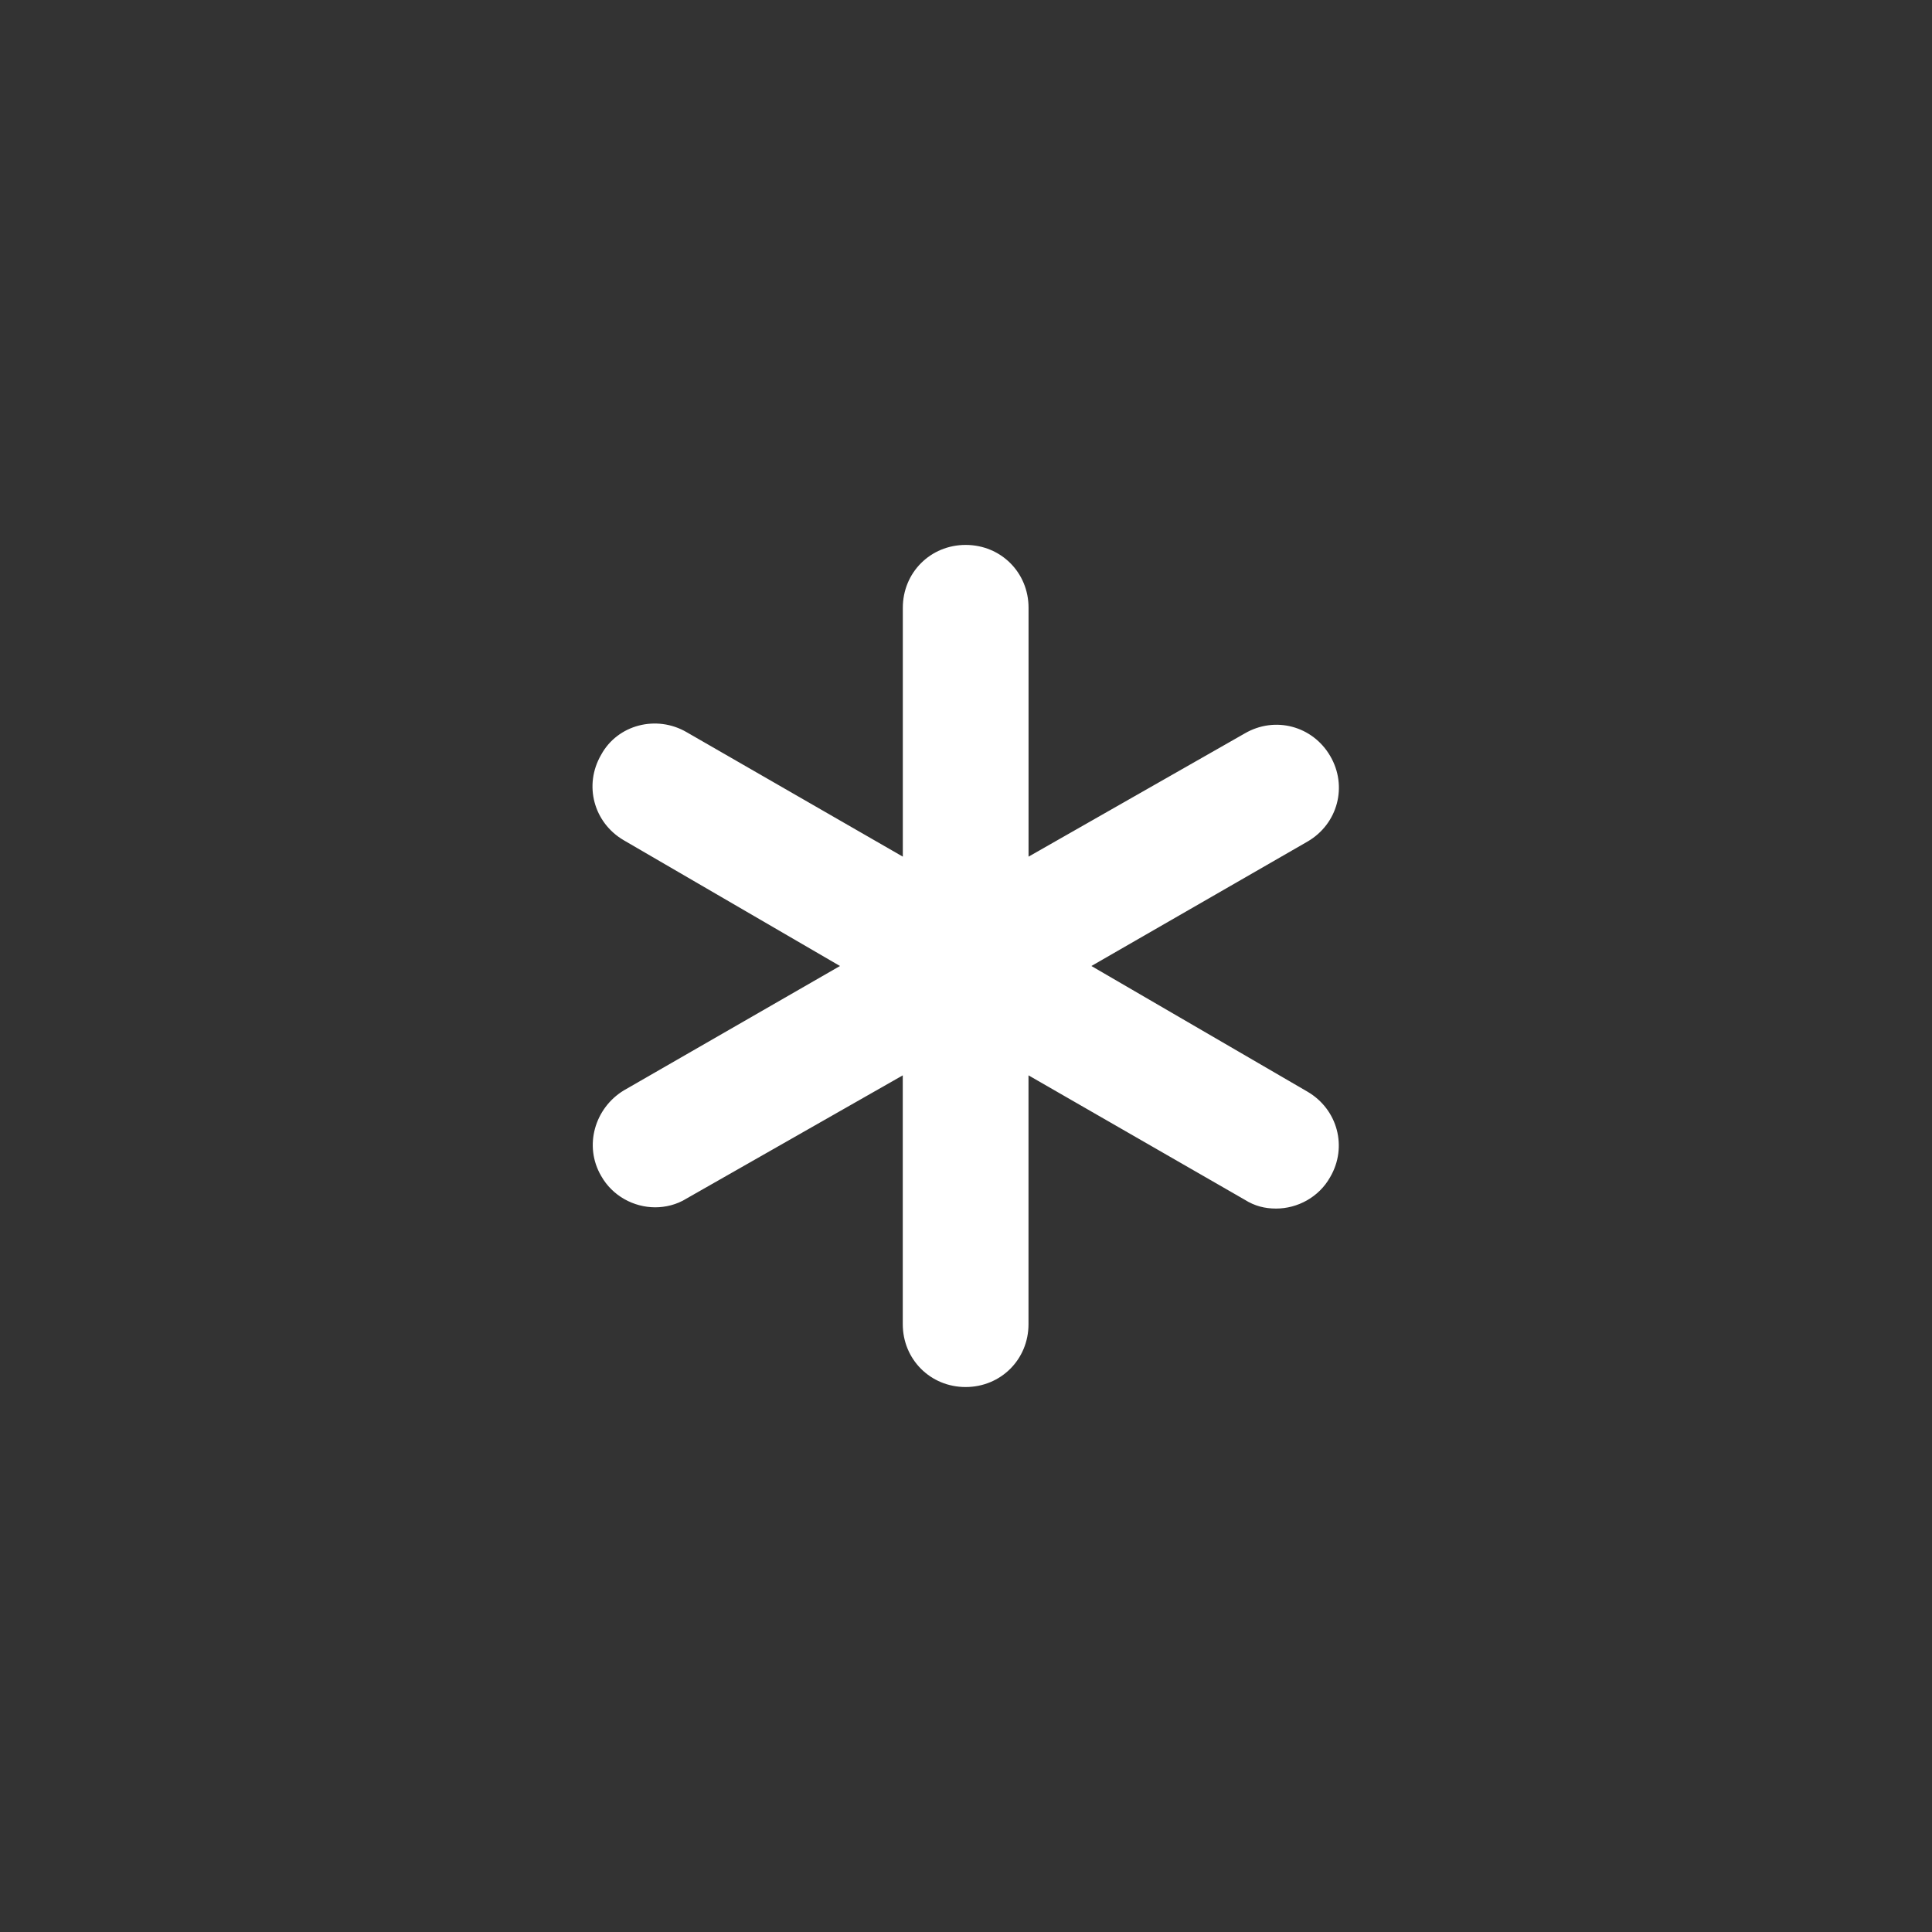 <?xml version="1.0" encoding="utf-8"?>
<!-- Generator: Adobe Illustrator 16.0.0, SVG Export Plug-In . SVG Version: 6.00 Build 0)  -->
<!DOCTYPE svg PUBLIC "-//W3C//DTD SVG 1.1//EN" "http://www.w3.org/Graphics/SVG/1.1/DTD/svg11.dtd">
<svg version="1.1" xmlns="http://www.w3.org/2000/svg" xmlns:xlink="http://www.w3.org/1999/xlink" x="0px" y="0px" width="40px"
	 height="40px" viewBox="0 0 40 40" enable-background="new 0 0 40 40" xml:space="preserve">
<rect x="0" y="0" width="40" height="40" fill="#333333" stroke="none"/>
<g id="Layer_2">
</g>
<g id="Layer_5">
	<path fill="#FFFFFF" d="M12.446,24.346c0.234,0.416,0.677,0.65,1.119,0.65c0.208,0,0.443-0.052,0.65-0.182l4.476-2.55v5.152
		c0,0.729,0.573,1.301,1.301,1.301c0.729,0,1.302-0.572,1.302-1.301v-5.152l4.476,2.575c0.208,0.131,0.417,0.183,0.65,0.183
		c0.442,0,0.885-0.234,1.119-0.65c0.365-0.624,0.156-1.405-0.469-1.77L22.596,20l4.476-2.577c0.625-0.364,0.834-1.145,0.469-1.77
		c-0.364-0.625-1.145-0.833-1.77-0.468l-4.476,2.551v-5.153c0-0.729-0.572-1.301-1.302-1.301c-0.729,0-1.301,0.572-1.301,1.301
		v5.153l-4.476-2.577c-0.624-0.364-1.431-0.156-1.77,0.468c-0.364,0.625-0.156,1.405,0.469,1.77L17.391,20l-4.476,2.576
		C12.316,22.94,12.082,23.721,12.446,24.346z"/>
</g>
</svg>

